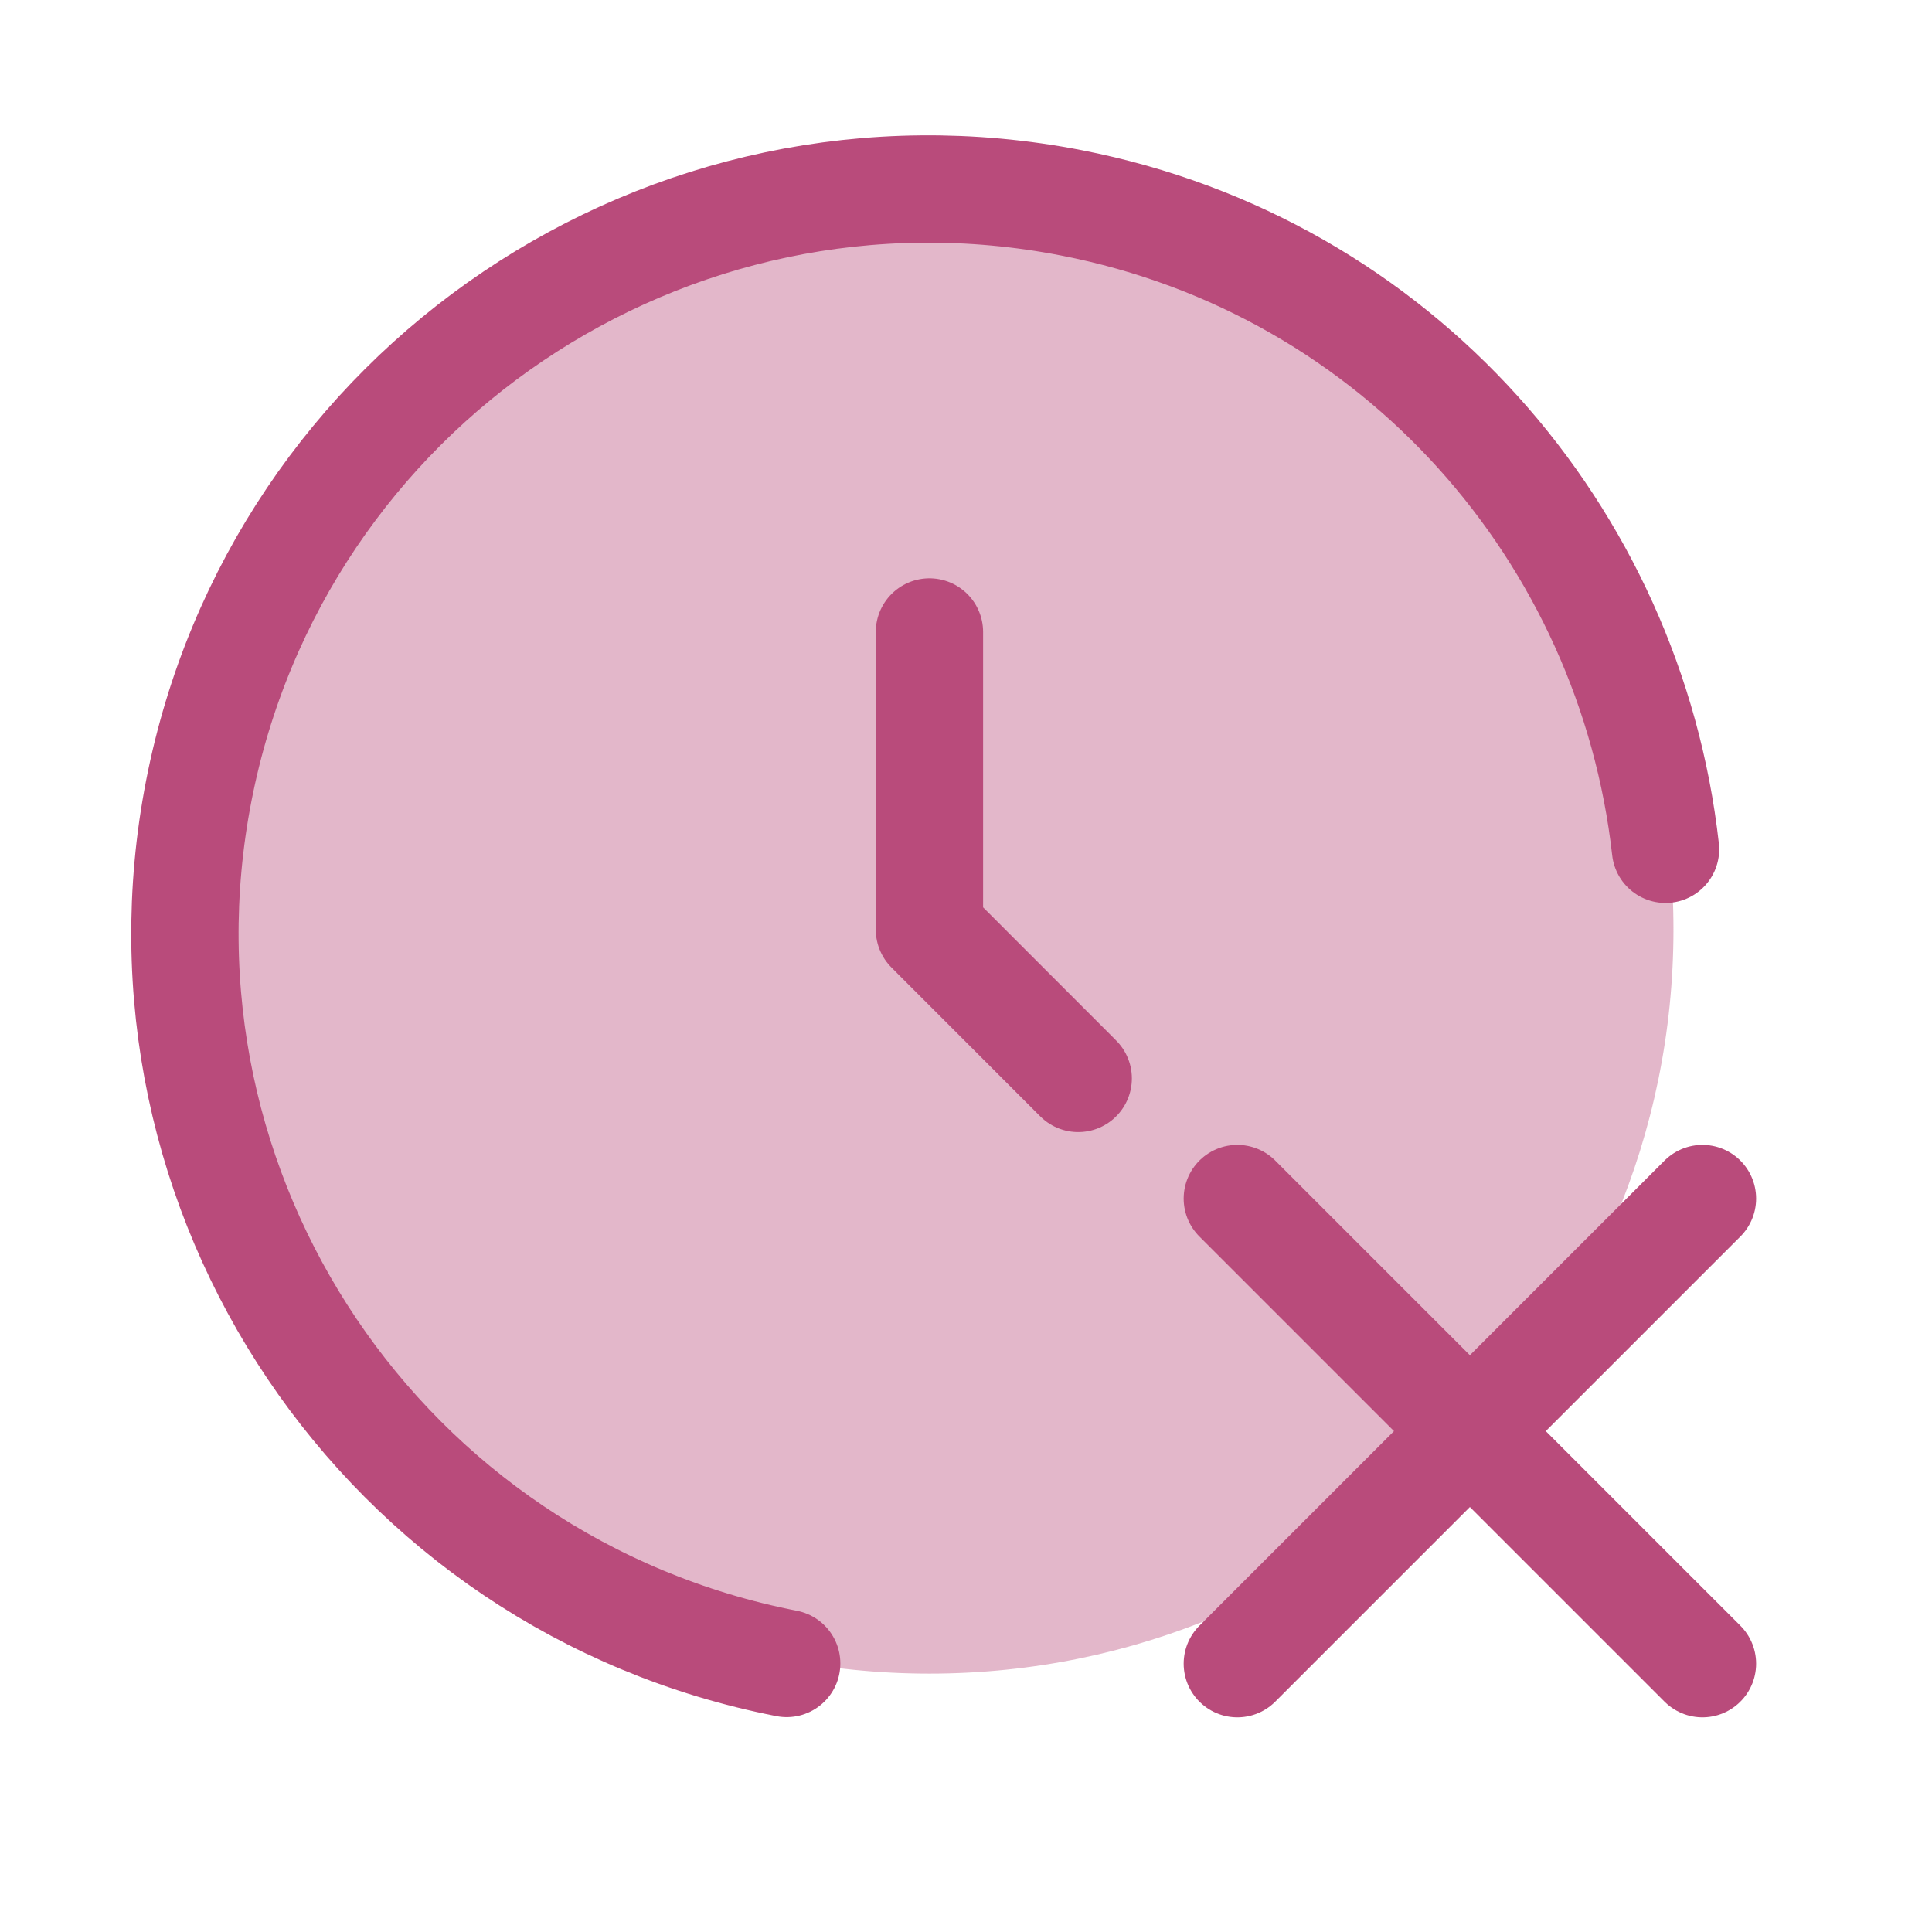 <svg width="27" height="27" viewBox="0 0 27 27" fill="none" xmlns="http://www.w3.org/2000/svg">
<path opacity="0.4" d="M12.989 23.389C18.731 23.389 23.387 18.734 23.387 12.991C23.387 7.249 18.731 2.593 12.989 2.593C7.246 2.593 2.591 7.249 2.591 12.991C2.591 18.734 7.246 23.389 12.989 23.389Z" fill="#B94B7B"/>
<path d="M10.994 23.247C5.358 22.148 1.68 16.688 2.778 11.051C3.877 5.415 9.337 1.737 14.974 2.835C19.543 3.726 22.783 7.475 23.276 11.869" stroke="#B94B7B" stroke-width="1.5" stroke-linecap="round" stroke-linejoin="round"/>
<path d="M12.989 8.832V12.991L15.068 15.071" stroke="#B94B7B" stroke-width="1.5" stroke-linecap="round" stroke-linejoin="round"/>
<path d="M17.292 23.25L20.542 20M20.542 20L23.792 16.75M20.542 20L17.292 16.75M20.542 20L23.792 23.25" stroke="#B94B7B" stroke-width="1.5" stroke-linecap="round" stroke-linejoin="round"/>
</svg>

